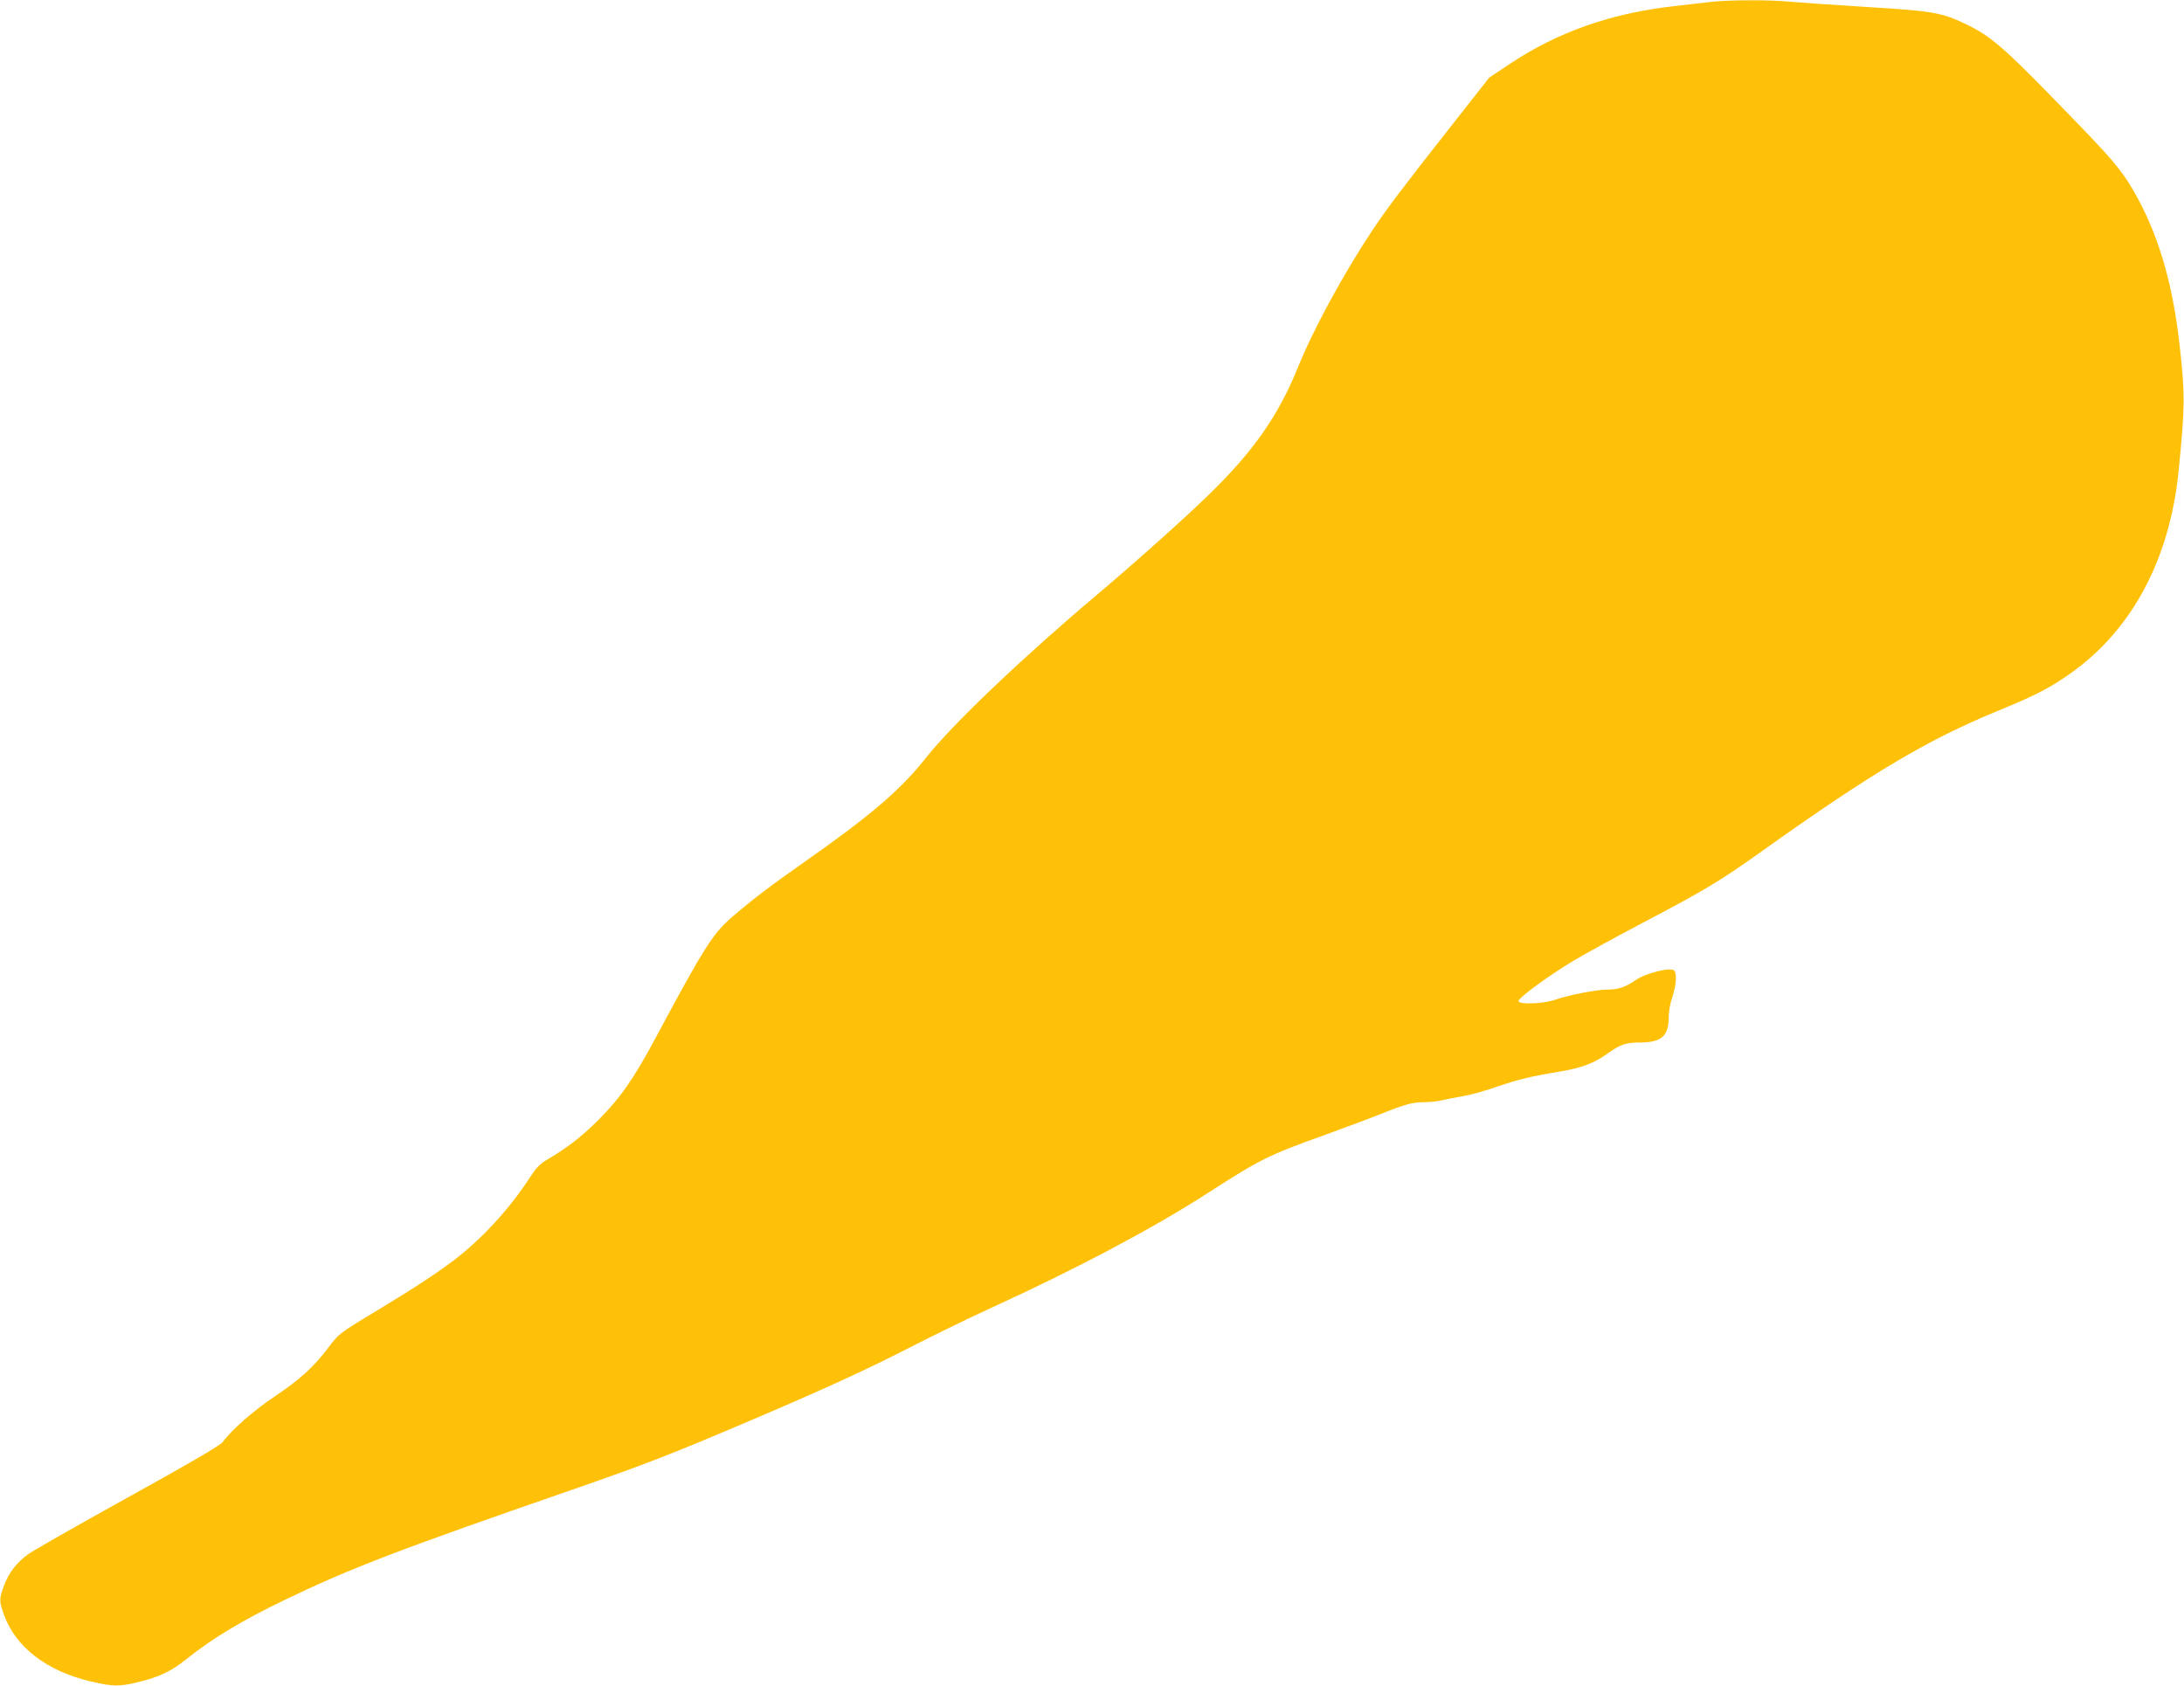 <?xml version="1.0" standalone="no"?>
<!DOCTYPE svg PUBLIC "-//W3C//DTD SVG 20010904//EN"
 "http://www.w3.org/TR/2001/REC-SVG-20010904/DTD/svg10.dtd">
<svg version="1.0" xmlns="http://www.w3.org/2000/svg"
 width="1280pt" height="988pt" viewBox="0 0 1280 988"
 preserveAspectRatio="xMidYMid meet">
<g transform="translate(0,988) scale(0.1,-0.1)"
fill="#ffc107" stroke="none">
<path d="M10020 9868 c-41 -5 -136 -16 -210 -24 -368 -42 -677 -150 -959 -337
l-123 -82 -232 -295 c-286 -364 -363 -466 -453 -600 -169 -255 -346 -580 -437
-805 -114 -282 -261 -492 -527 -750 -150 -145 -425 -391 -649 -580 -434 -366
-846 -758 -1002 -955 -150 -190 -324 -339 -718 -615 -187 -131 -296 -214 -413
-314 -119 -102 -165 -174 -453 -711 -130 -243 -209 -356 -338 -485 -101 -100
-182 -163 -308 -237 -33 -19 -59 -47 -93 -100 -119 -184 -285 -364 -450 -488
-114 -85 -219 -154 -470 -306 -196 -118 -201 -123 -259 -200 -87 -116 -169
-190 -318 -290 -123 -82 -252 -196 -303 -266 -13 -19 -199 -127 -555 -324
-294 -163 -556 -312 -582 -331 -70 -51 -114 -107 -143 -182 -31 -82 -31 -94
-1 -177 69 -189 250 -328 508 -389 133 -31 168 -31 289 -1 115 29 183 61 269
130 152 122 329 229 583 351 382 184 660 291 1727 660 390 136 532 191 995
388 452 193 673 294 950 436 127 65 336 167 465 226 499 228 942 463 1263 669
320 206 353 222 702 348 121 44 263 97 315 118 145 58 188 70 254 70 34 0 81
5 106 11 25 6 82 17 126 25 45 7 133 32 195 54 125 43 193 60 374 90 128 22
198 49 278 106 72 52 107 64 187 64 127 0 170 37 170 148 0 34 9 84 21 118 23
66 28 139 11 156 -21 21 -168 -16 -227 -57 -61 -42 -102 -55 -167 -55 -60 0
-225 -32 -302 -59 -71 -25 -216 -30 -216 -8 0 20 178 150 327 239 70 42 250
140 398 218 371 195 456 246 715 431 629 448 957 643 1360 809 212 87 290 126
395 196 386 254 621 680 674 1219 37 376 37 437 7 718 -39 355 -116 629 -243
867 -79 147 -127 208 -330 419 -465 482 -526 536 -695 616 -128 61 -193 72
-569 94 -189 12 -391 26 -449 31 -123 12 -363 11 -470 -2z"/>
</g>
</svg>
